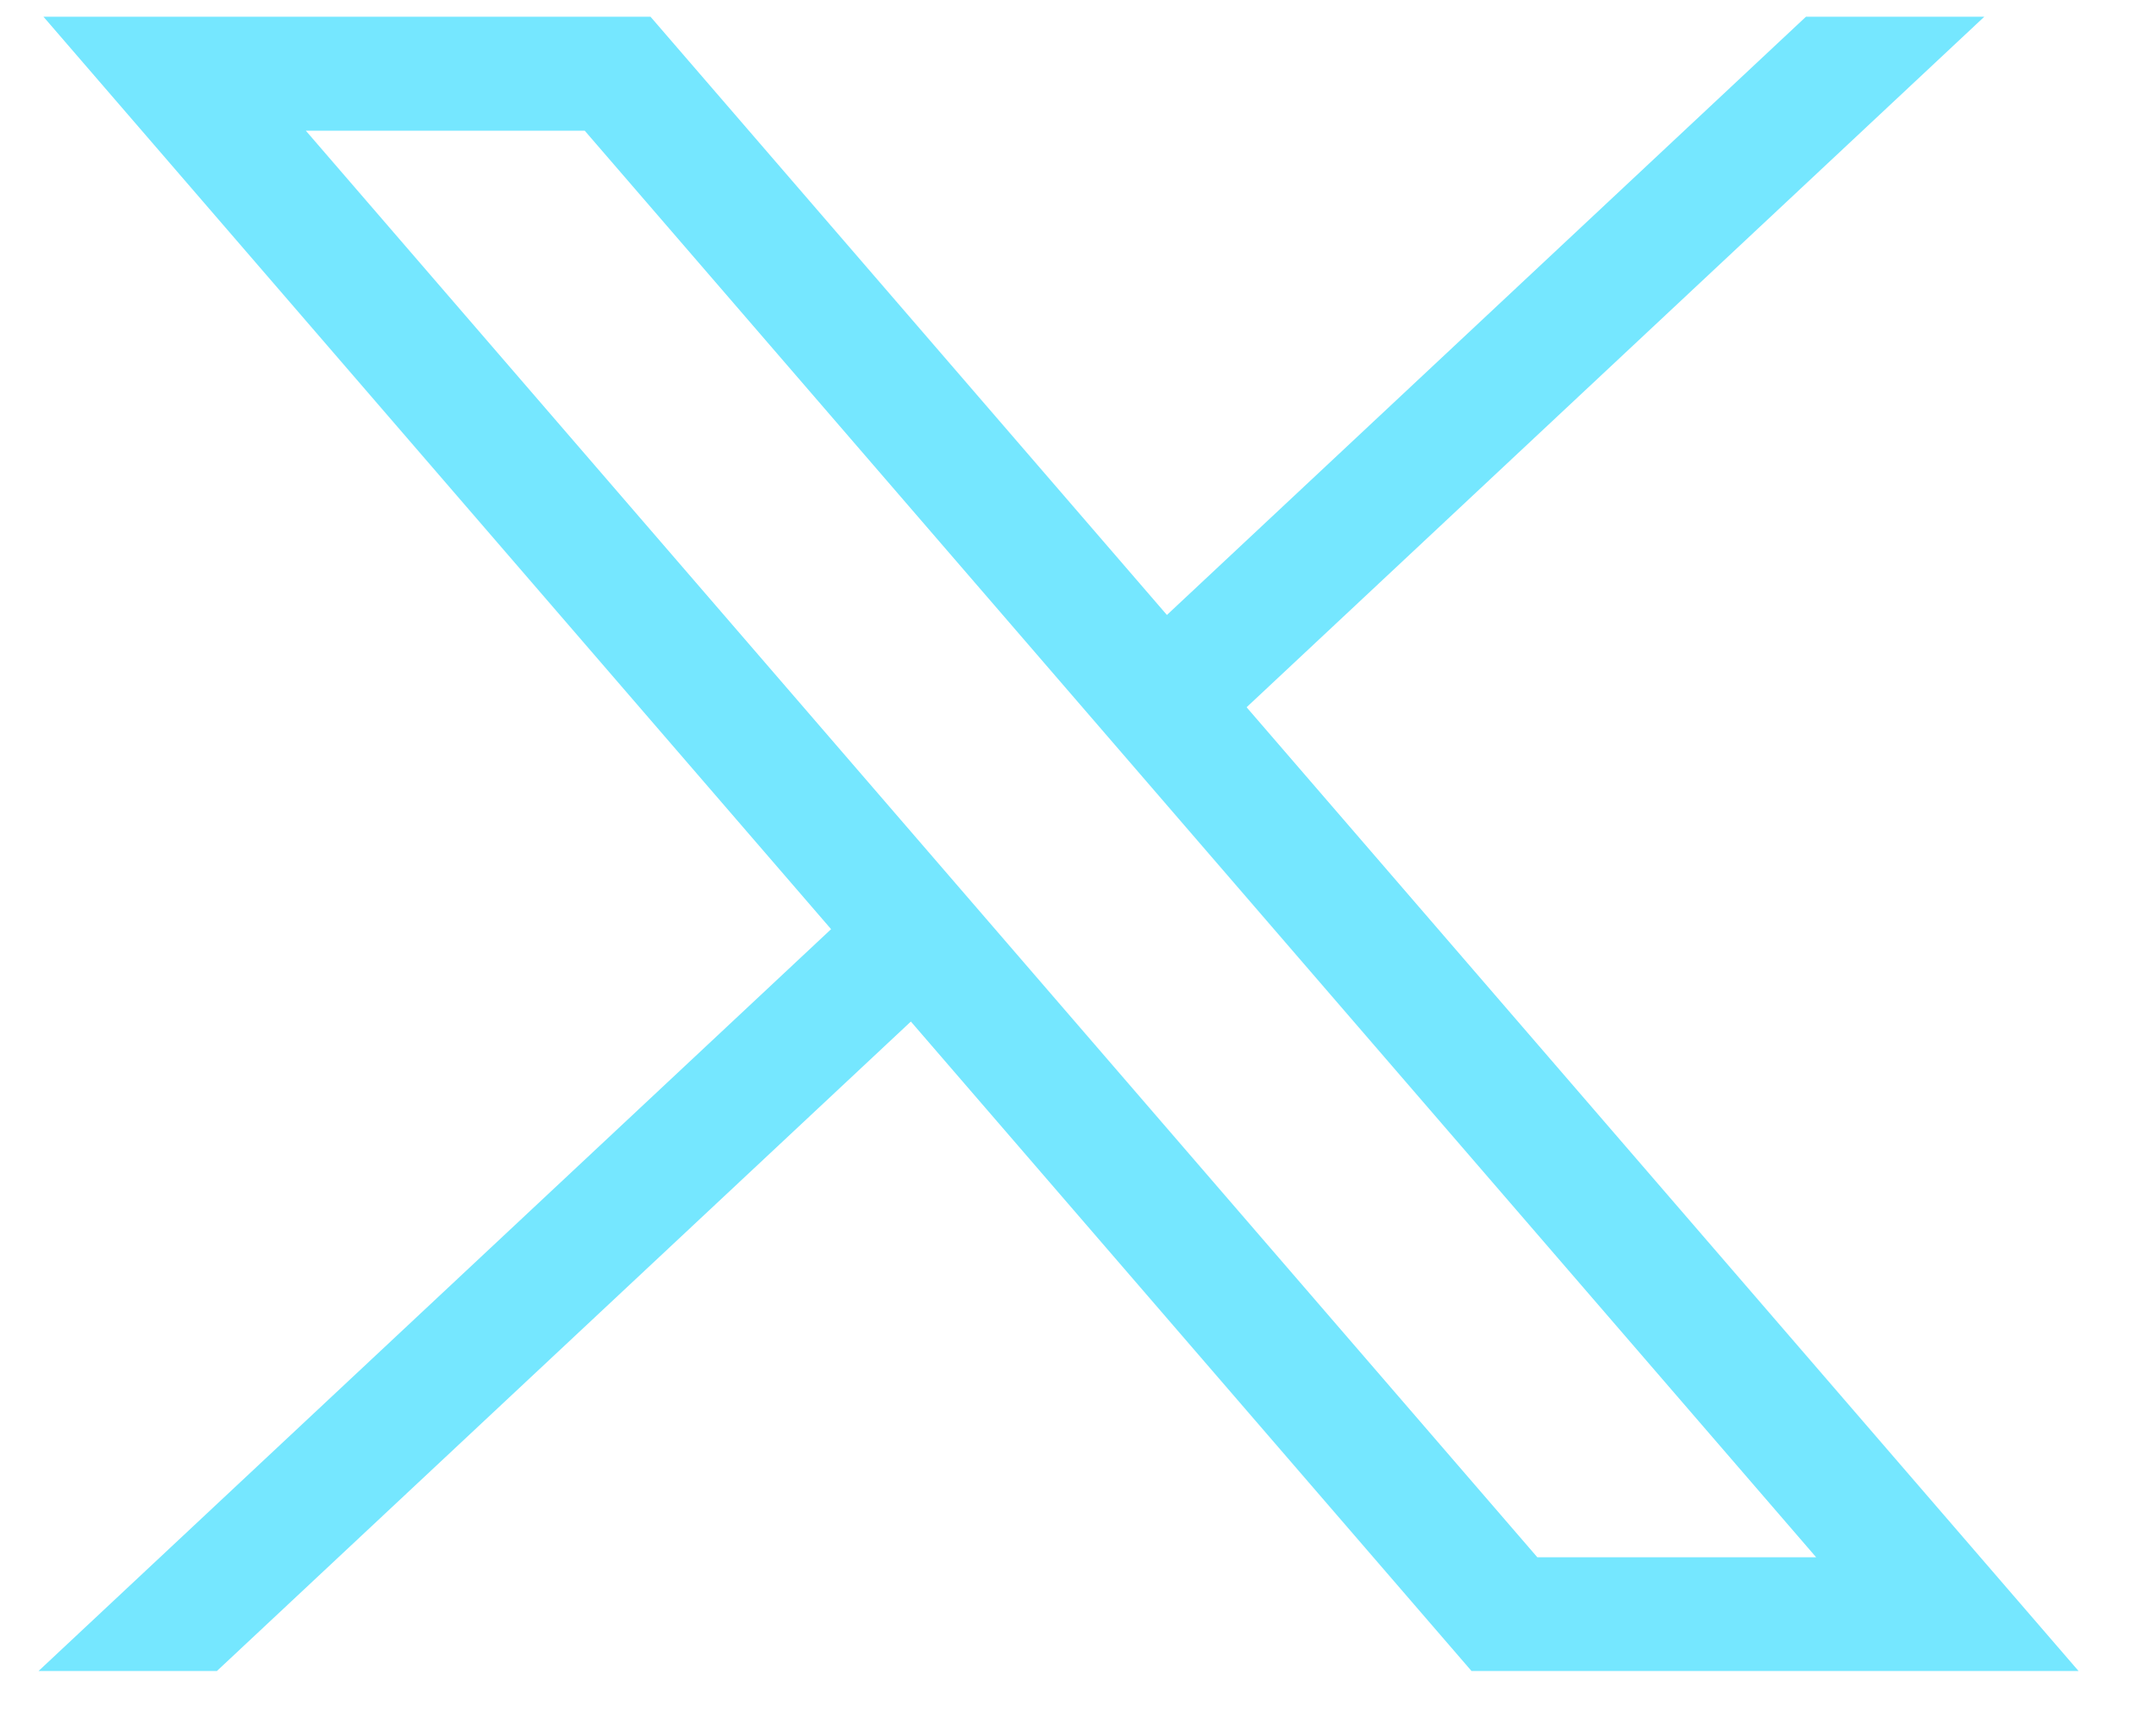 <?xml version="1.0" encoding="utf-8"?>
<svg xmlns="http://www.w3.org/2000/svg" width="25" height="20" viewBox="0 0 25 20" fill="none">
<g opacity="0.54">
<path fill-rule="evenodd" clip-rule="evenodd" d="M9.637 10.773L0.504 0.194H7.543L13.531 7.13L20.941 0.194H23.009L14.455 8.2L24.102 19.374H17.063L10.562 11.844L2.515 19.374H0.447L9.637 10.773ZM6.78 1.515H3.546L17.826 18.055H21.059L6.78 1.515Z" fill="#00D2FF"/>
</g>
</svg>
